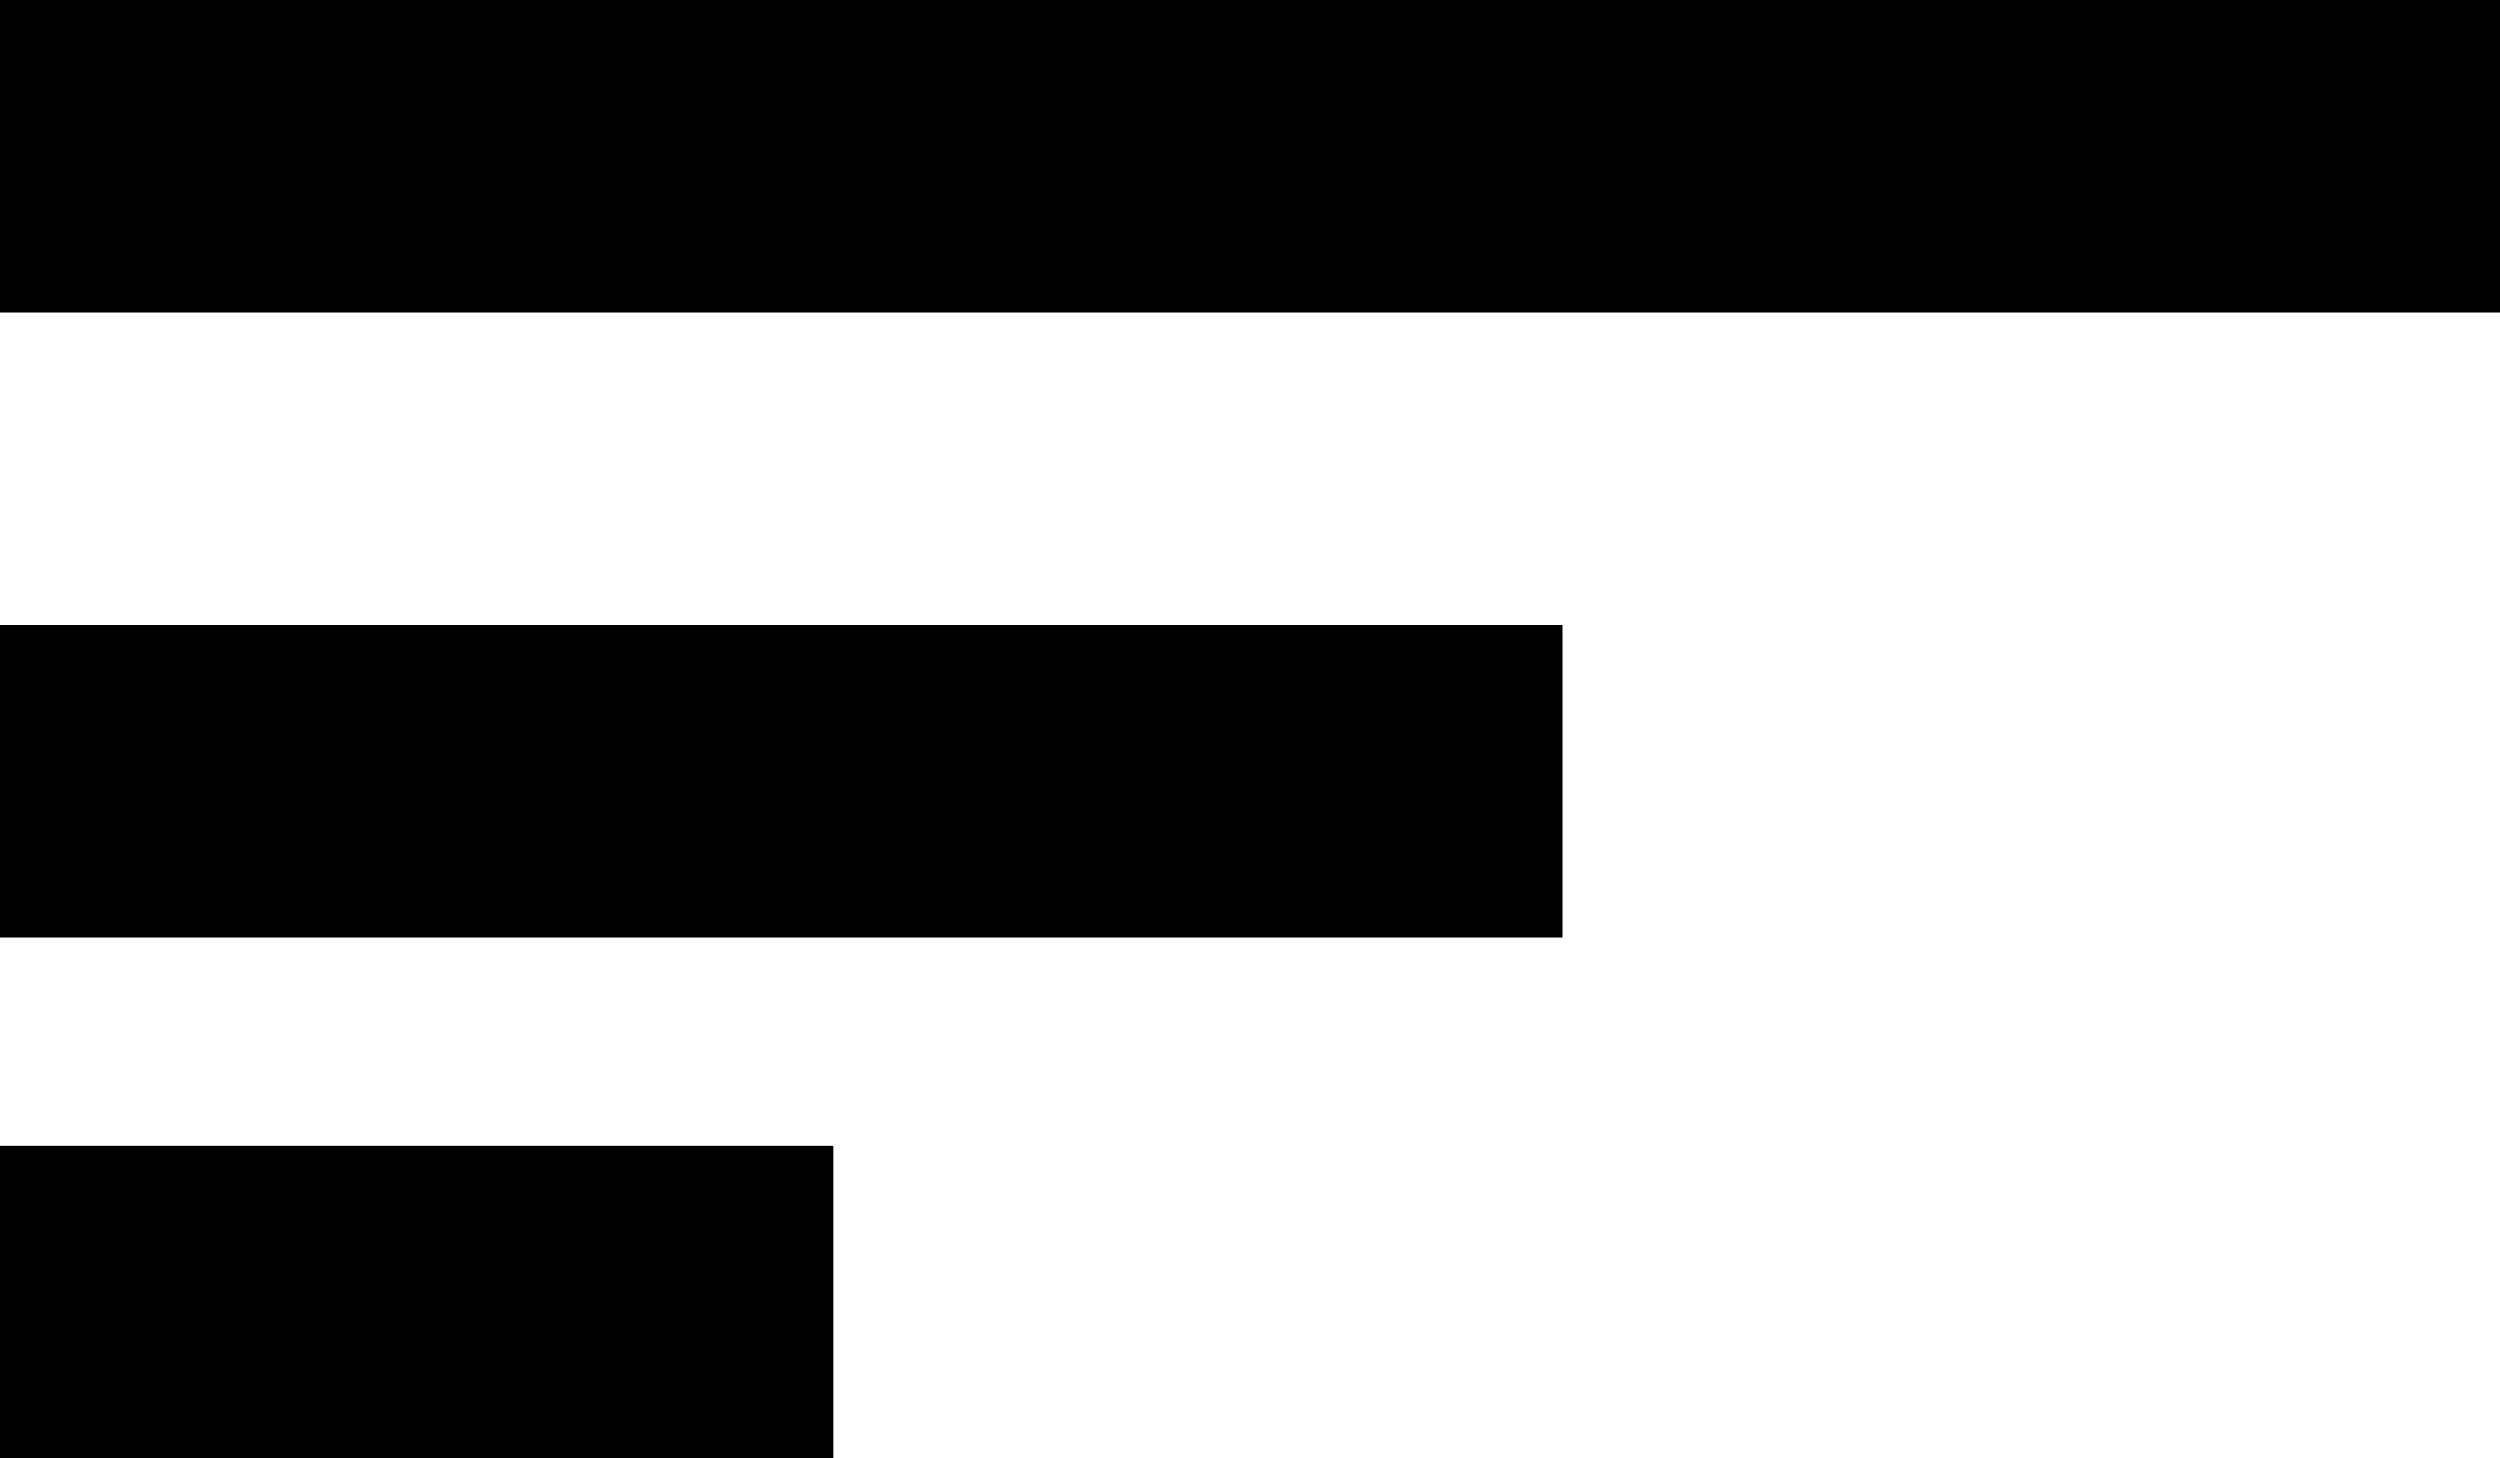 <svg xmlns="http://www.w3.org/2000/svg" width="24" height="14" viewBox="0 0 24 14">
  <g id="Group_2298" data-name="Group 2298" transform="translate(-2667 1442)">
    <path id="Icon_material-short-text" data-name="Icon material-short-text" d="M6,13.5H30v3H6Zm0,6H21v3H6Z" transform="translate(2661 -1455.5)"/>
    <rect id="Rectangle_1177" data-name="Rectangle 1177" width="8" height="3" transform="translate(2667 -1431)"/>
  </g>
</svg>